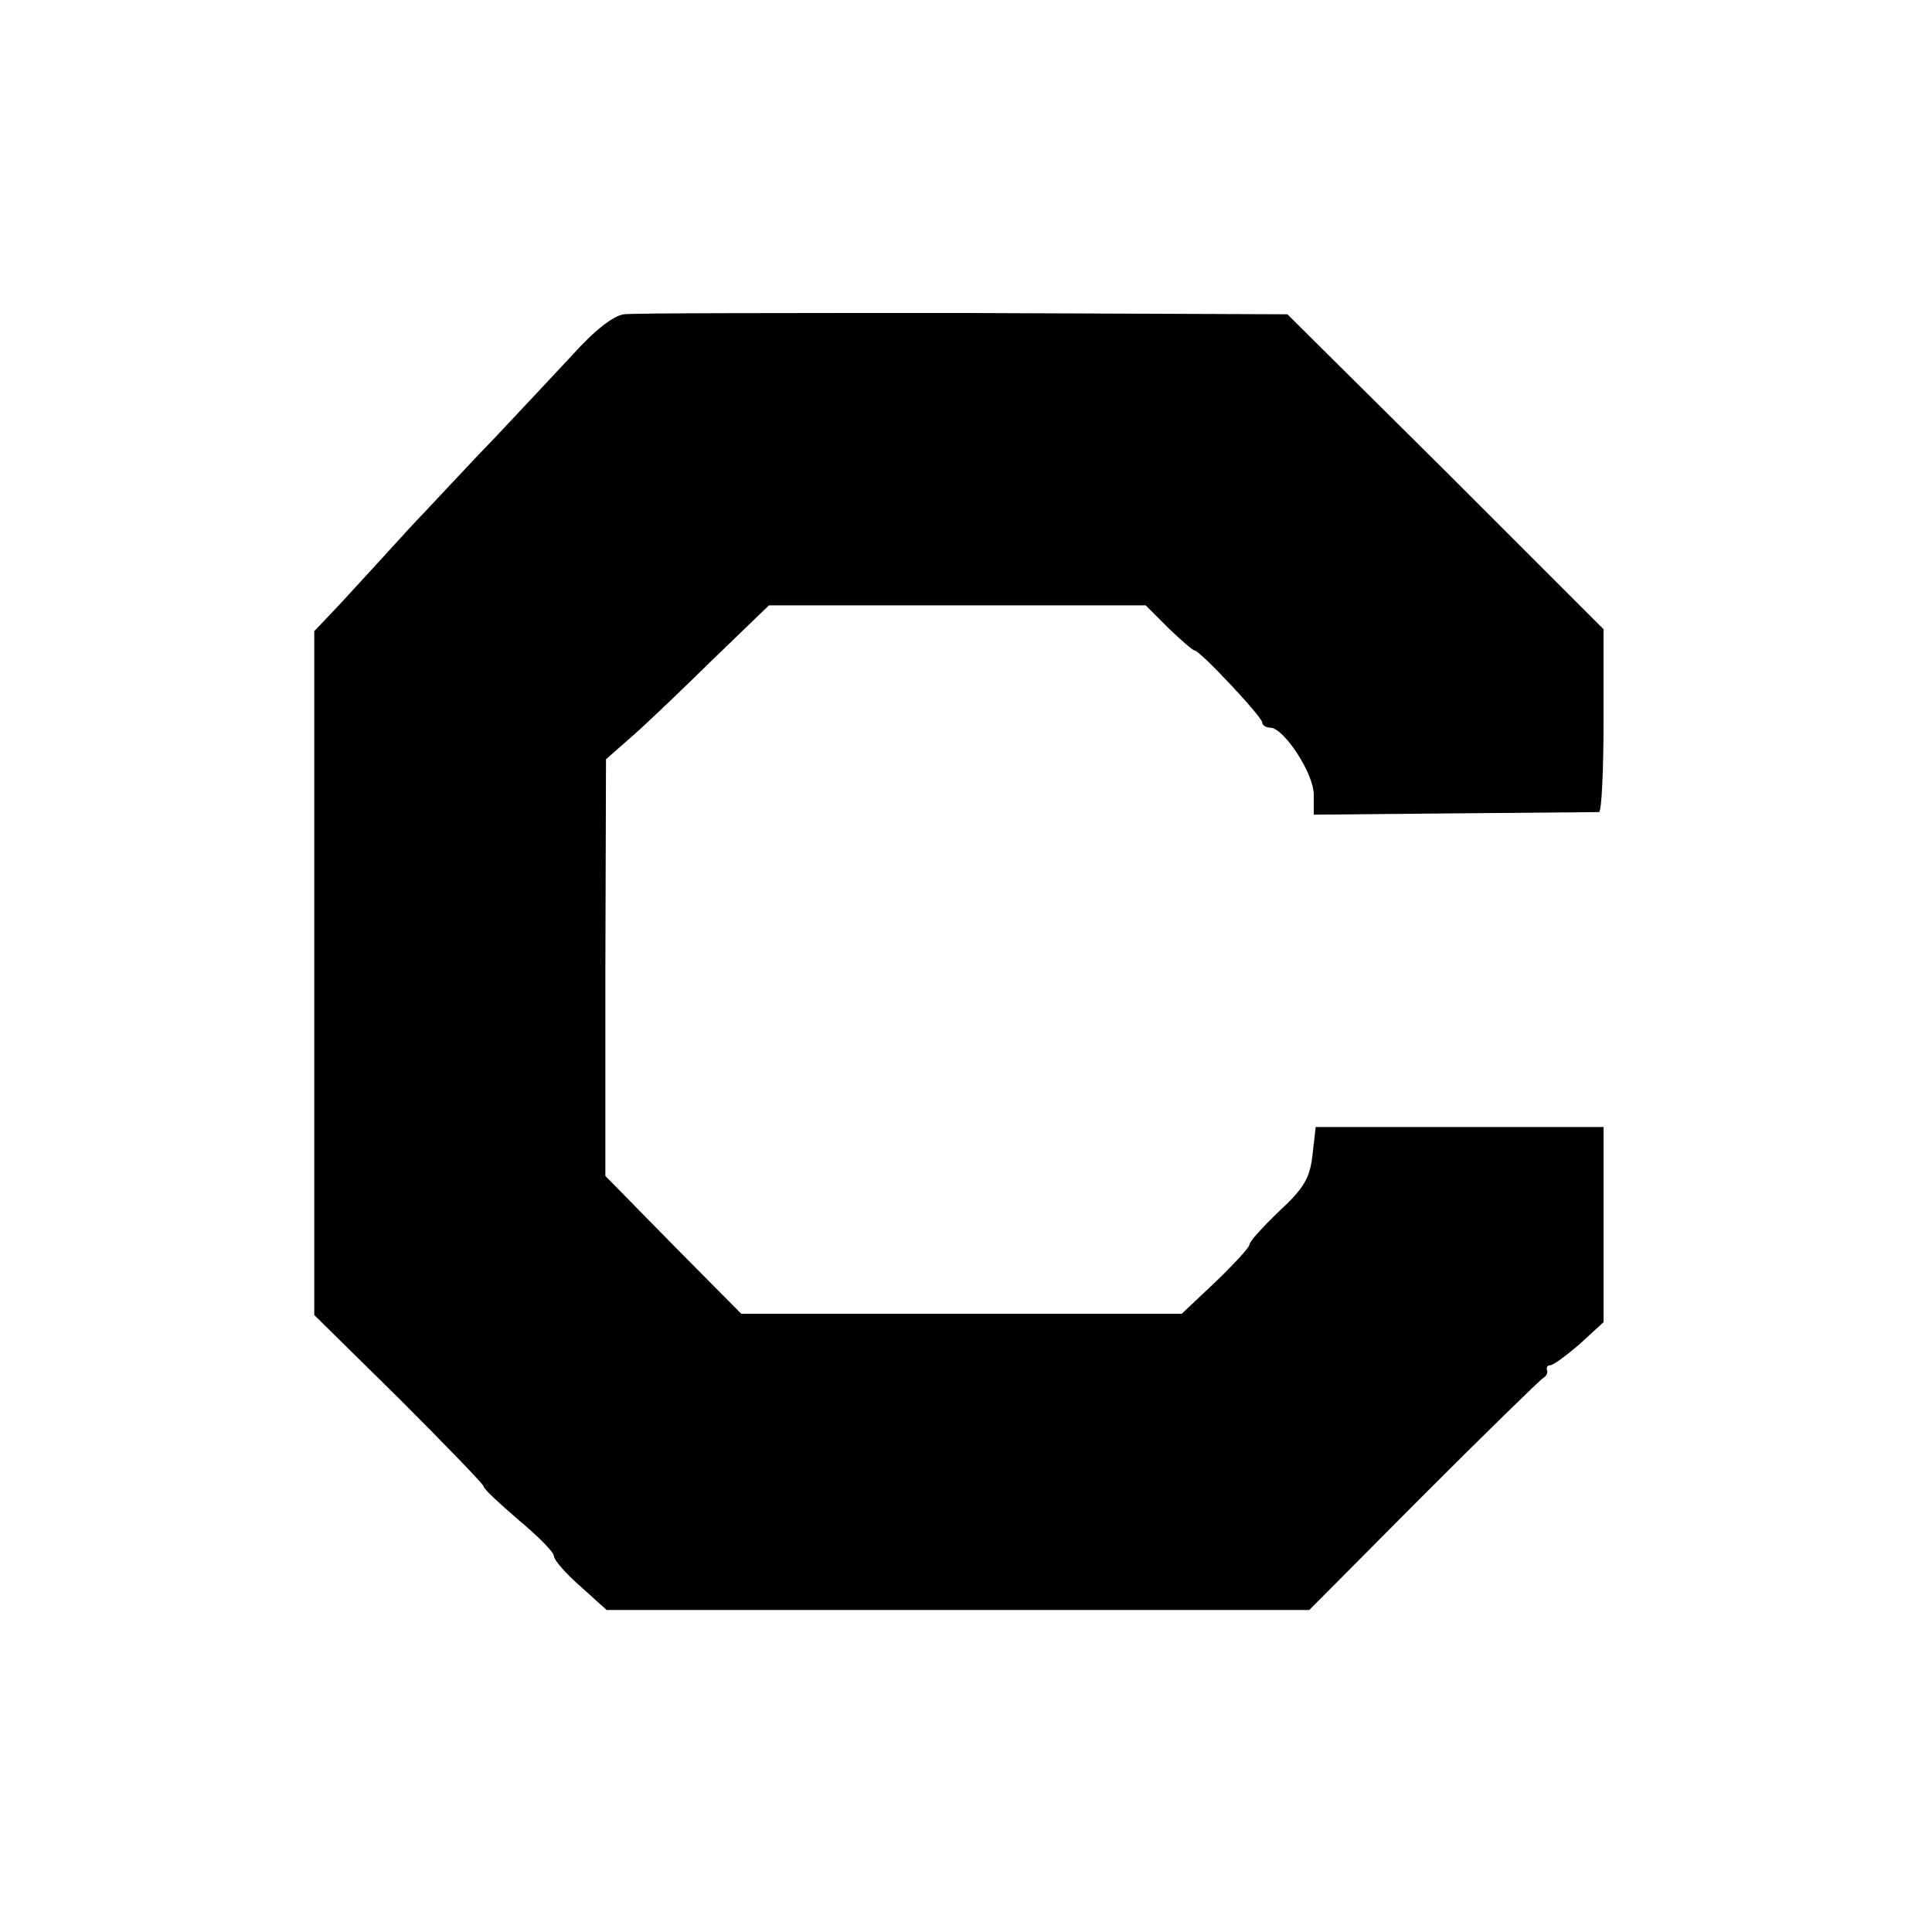 <?xml version="1.0" standalone="no"?>
<!DOCTYPE svg PUBLIC "-//W3C//DTD SVG 20010904//EN"
 "http://www.w3.org/TR/2001/REC-SVG-20010904/DTD/svg10.dtd">
<svg version="1.0" xmlns="http://www.w3.org/2000/svg"
 width="300pt" height="300pt" viewBox="0 0 300 300"
 preserveAspectRatio="xMidYMid meet">
<g transform="translate(0,300) scale(0.1,-0.1)"
fill="#000000" stroke="none">
<path d="M969 2512 c-16 -2 -45 -24 -80 -63 -30 -32 -83 -89 -119 -127 -36
-37 -96 -102 -135 -143 -38 -42 -87 -95 -108 -118 l-39 -41 0 -531 0 -531 131
-129 c72 -72 131 -133 132 -137 0 -4 25 -27 54 -52 30 -25 55 -50 55 -56 0 -6
18 -27 41 -47 l41 -37 546 0 545 0 177 178 c97 97 181 179 186 182 5 3 8 8 6
13 -1 4 1 7 5 7 5 0 25 15 46 33 l37 34 0 151 0 152 -224 0 -223 0 -5 -44 c-4
-35 -13 -51 -52 -87 -25 -24 -46 -47 -46 -52 0 -4 -24 -30 -52 -57 l-53 -50
-342 0 -342 0 -106 107 -105 107 0 324 1 323 42 37 c23 20 79 74 126 120 l85
82 292 0 293 0 35 -35 c20 -19 38 -35 41 -35 8 0 105 -103 105 -112 0 -4 6 -8
13 -8 21 -1 67 -71 67 -104 l0 -31 217 2 c120 1 221 2 226 2 4 1 7 65 7 142
l0 142 -245 245 -246 244 -502 2 c-276 0 -514 0 -528 -2z"/>
</g>
</svg>
